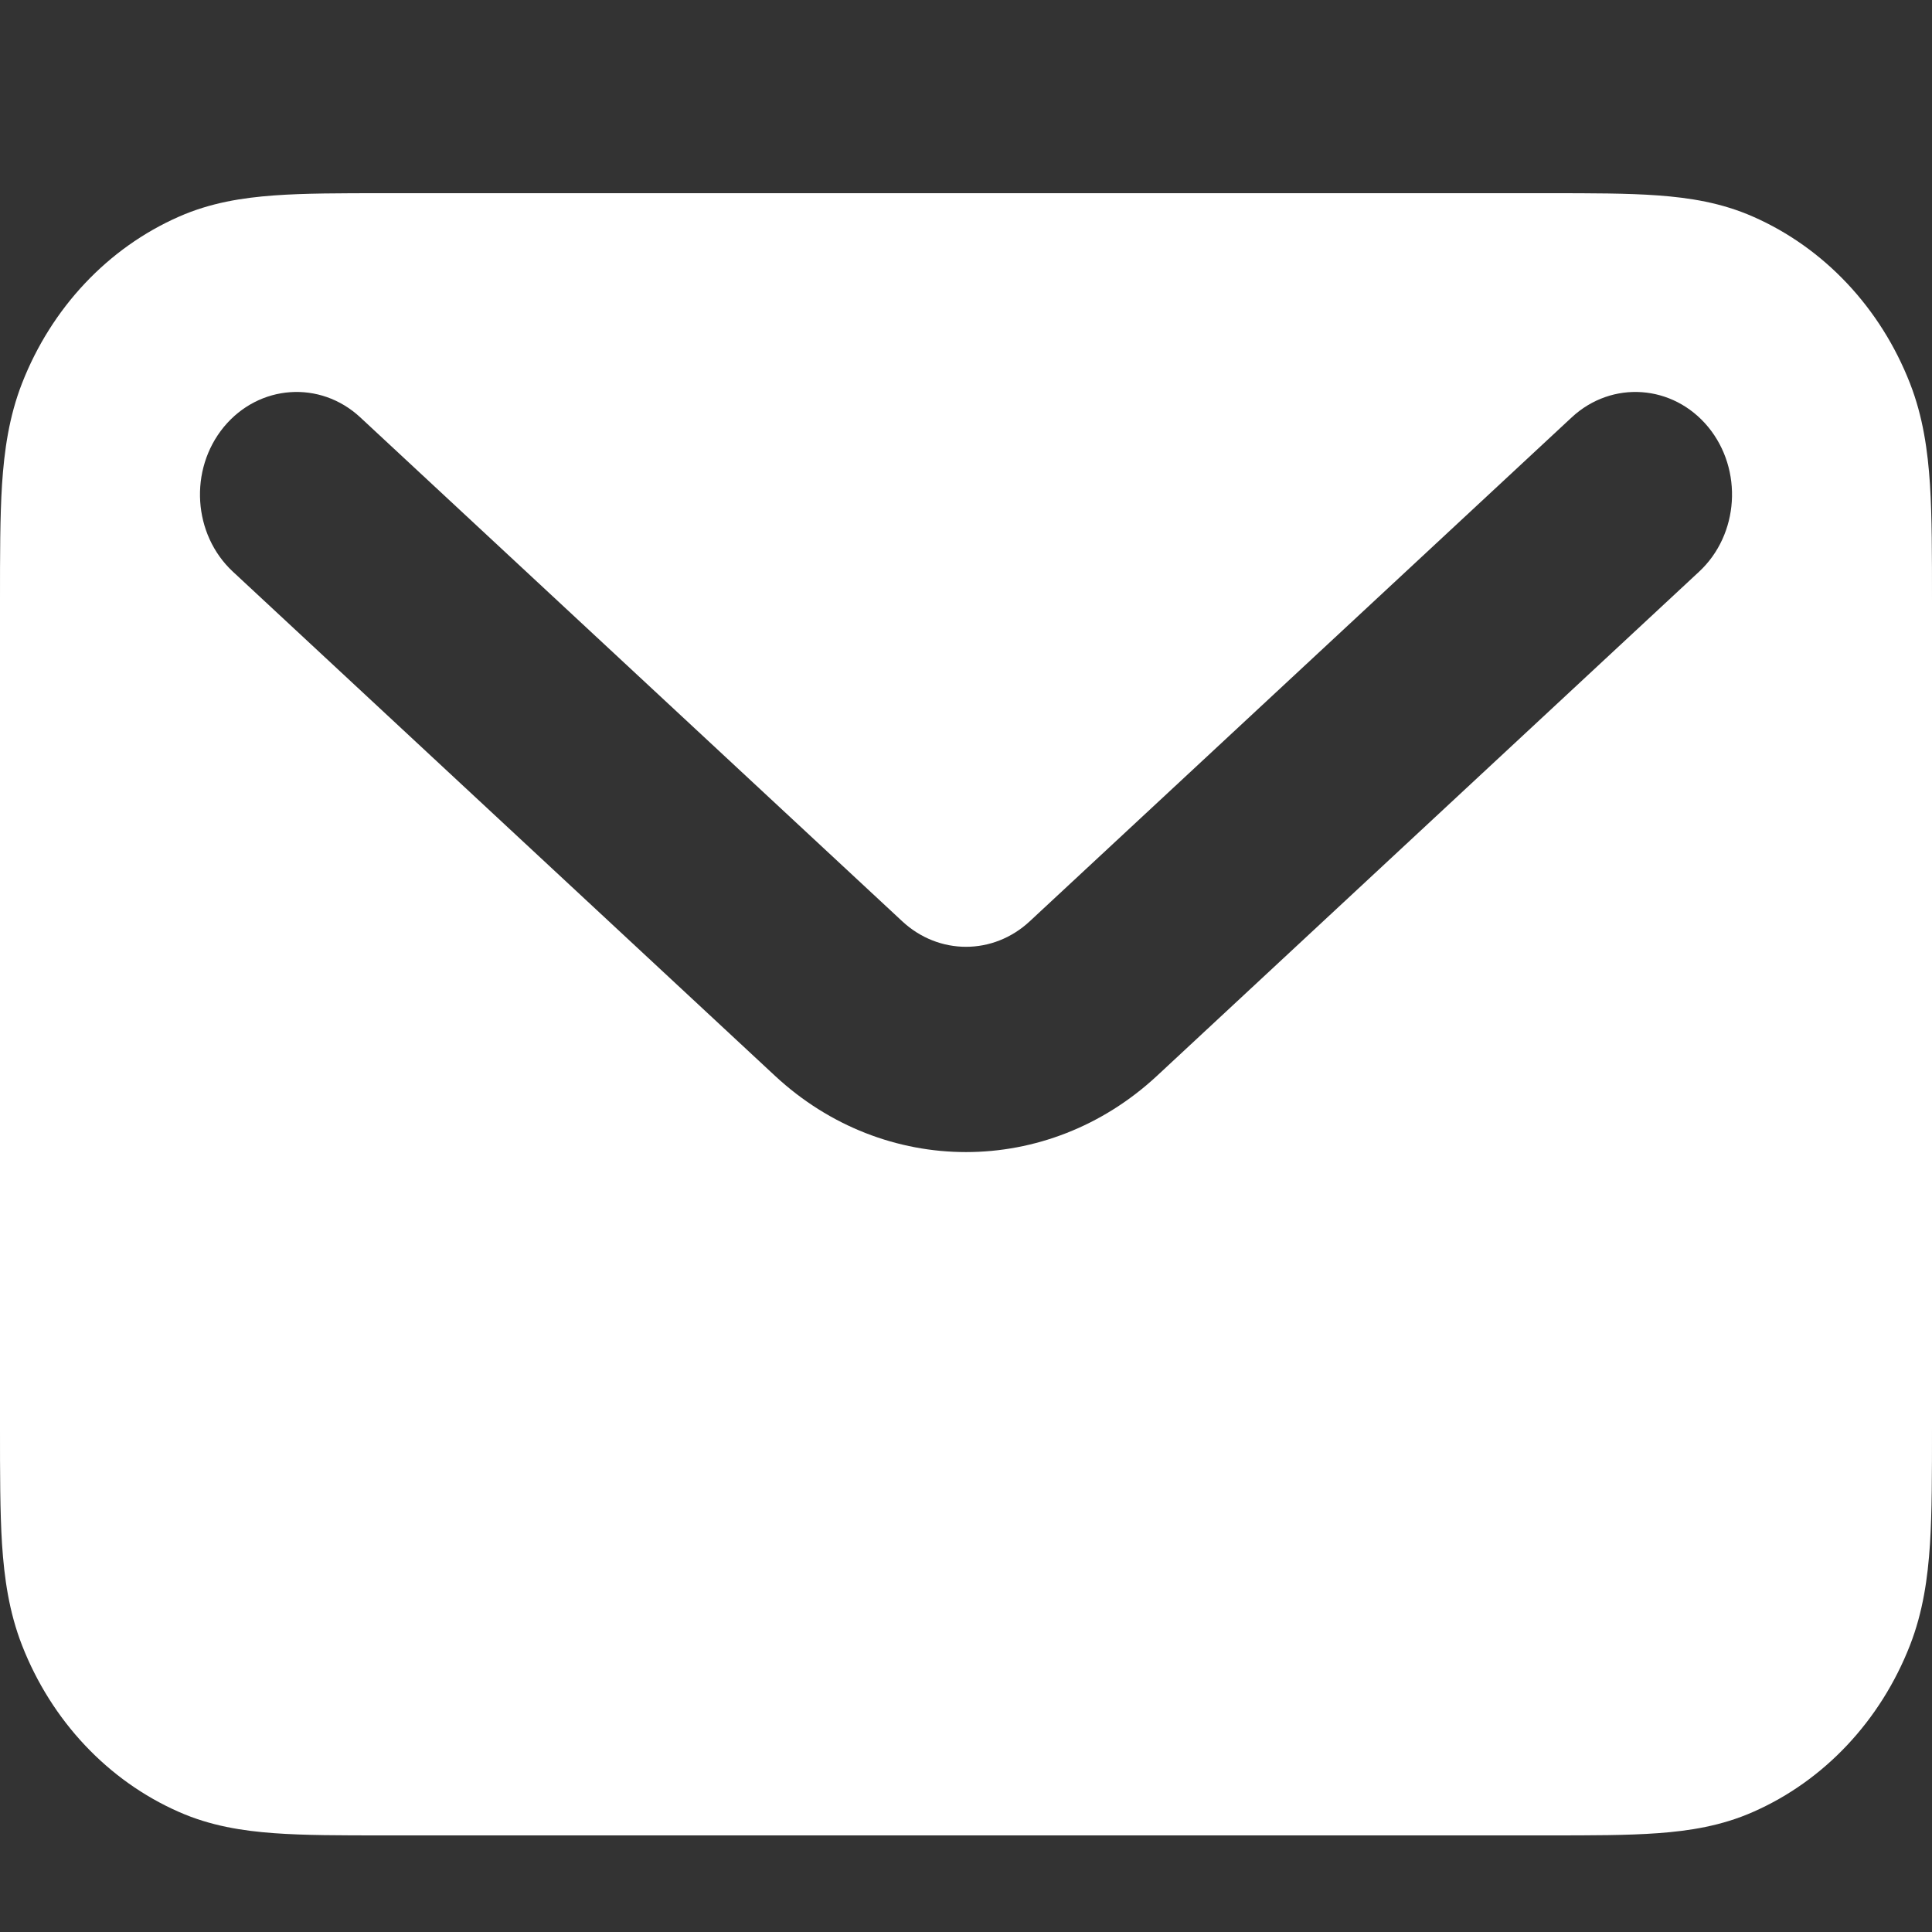 <svg width="20" height="20" viewBox="0 0 20 20" fill="none" xmlns="http://www.w3.org/2000/svg">
<rect x="0" y="0" width="20" height="20" fill="#333333" stroke="none"/>
<path fill-rule="evenodd" clip-rule="evenodd" d="M3.968 2H16.032C16.471 2 16.849 2 17.162 2.023C17.492 2.047 17.822 2.099 18.148 2.243C18.883 2.566 19.467 3.187 19.772 3.968C19.907 4.314 19.956 4.665 19.979 5.015C20 5.348 20 5.75 20 6.216V14.784C20 15.25 20 15.652 19.979 15.985C19.956 16.335 19.907 16.686 19.772 17.032C19.467 17.813 18.883 18.434 18.148 18.757C17.822 18.901 17.492 18.953 17.162 18.977C16.849 19 16.471 19 16.032 19H3.968C3.529 19 3.151 19 2.838 18.977C2.508 18.953 2.178 18.901 1.852 18.757C1.117 18.434 0.533 17.813 0.228 17.032C0.093 16.686 0.044 16.335 0.021 15.985C-1.96587e-05 15.652 -9.56733e-06 15.25 4.32666e-07 14.784V6.216C-9.56733e-06 5.75 -1.96587e-05 5.348 0.021 5.015C0.044 4.665 0.093 4.314 0.228 3.968C0.533 3.187 1.117 2.566 1.852 2.243C2.178 2.099 2.508 2.047 2.838 2.023C3.151 2 3.529 2 3.968 2ZM2.317 4.42C2.681 3.979 3.313 3.934 3.729 4.32L9.341 9.538C9.719 9.889 10.281 9.889 10.659 9.538L16.271 4.32C16.687 3.934 17.319 3.979 17.683 4.42C18.046 4.862 18.004 5.533 17.588 5.919L11.976 11.138C10.844 12.189 9.156 12.189 8.024 11.138L2.412 5.919C1.996 5.533 1.954 4.862 2.317 4.42Z" fill="white"/>
</svg>

